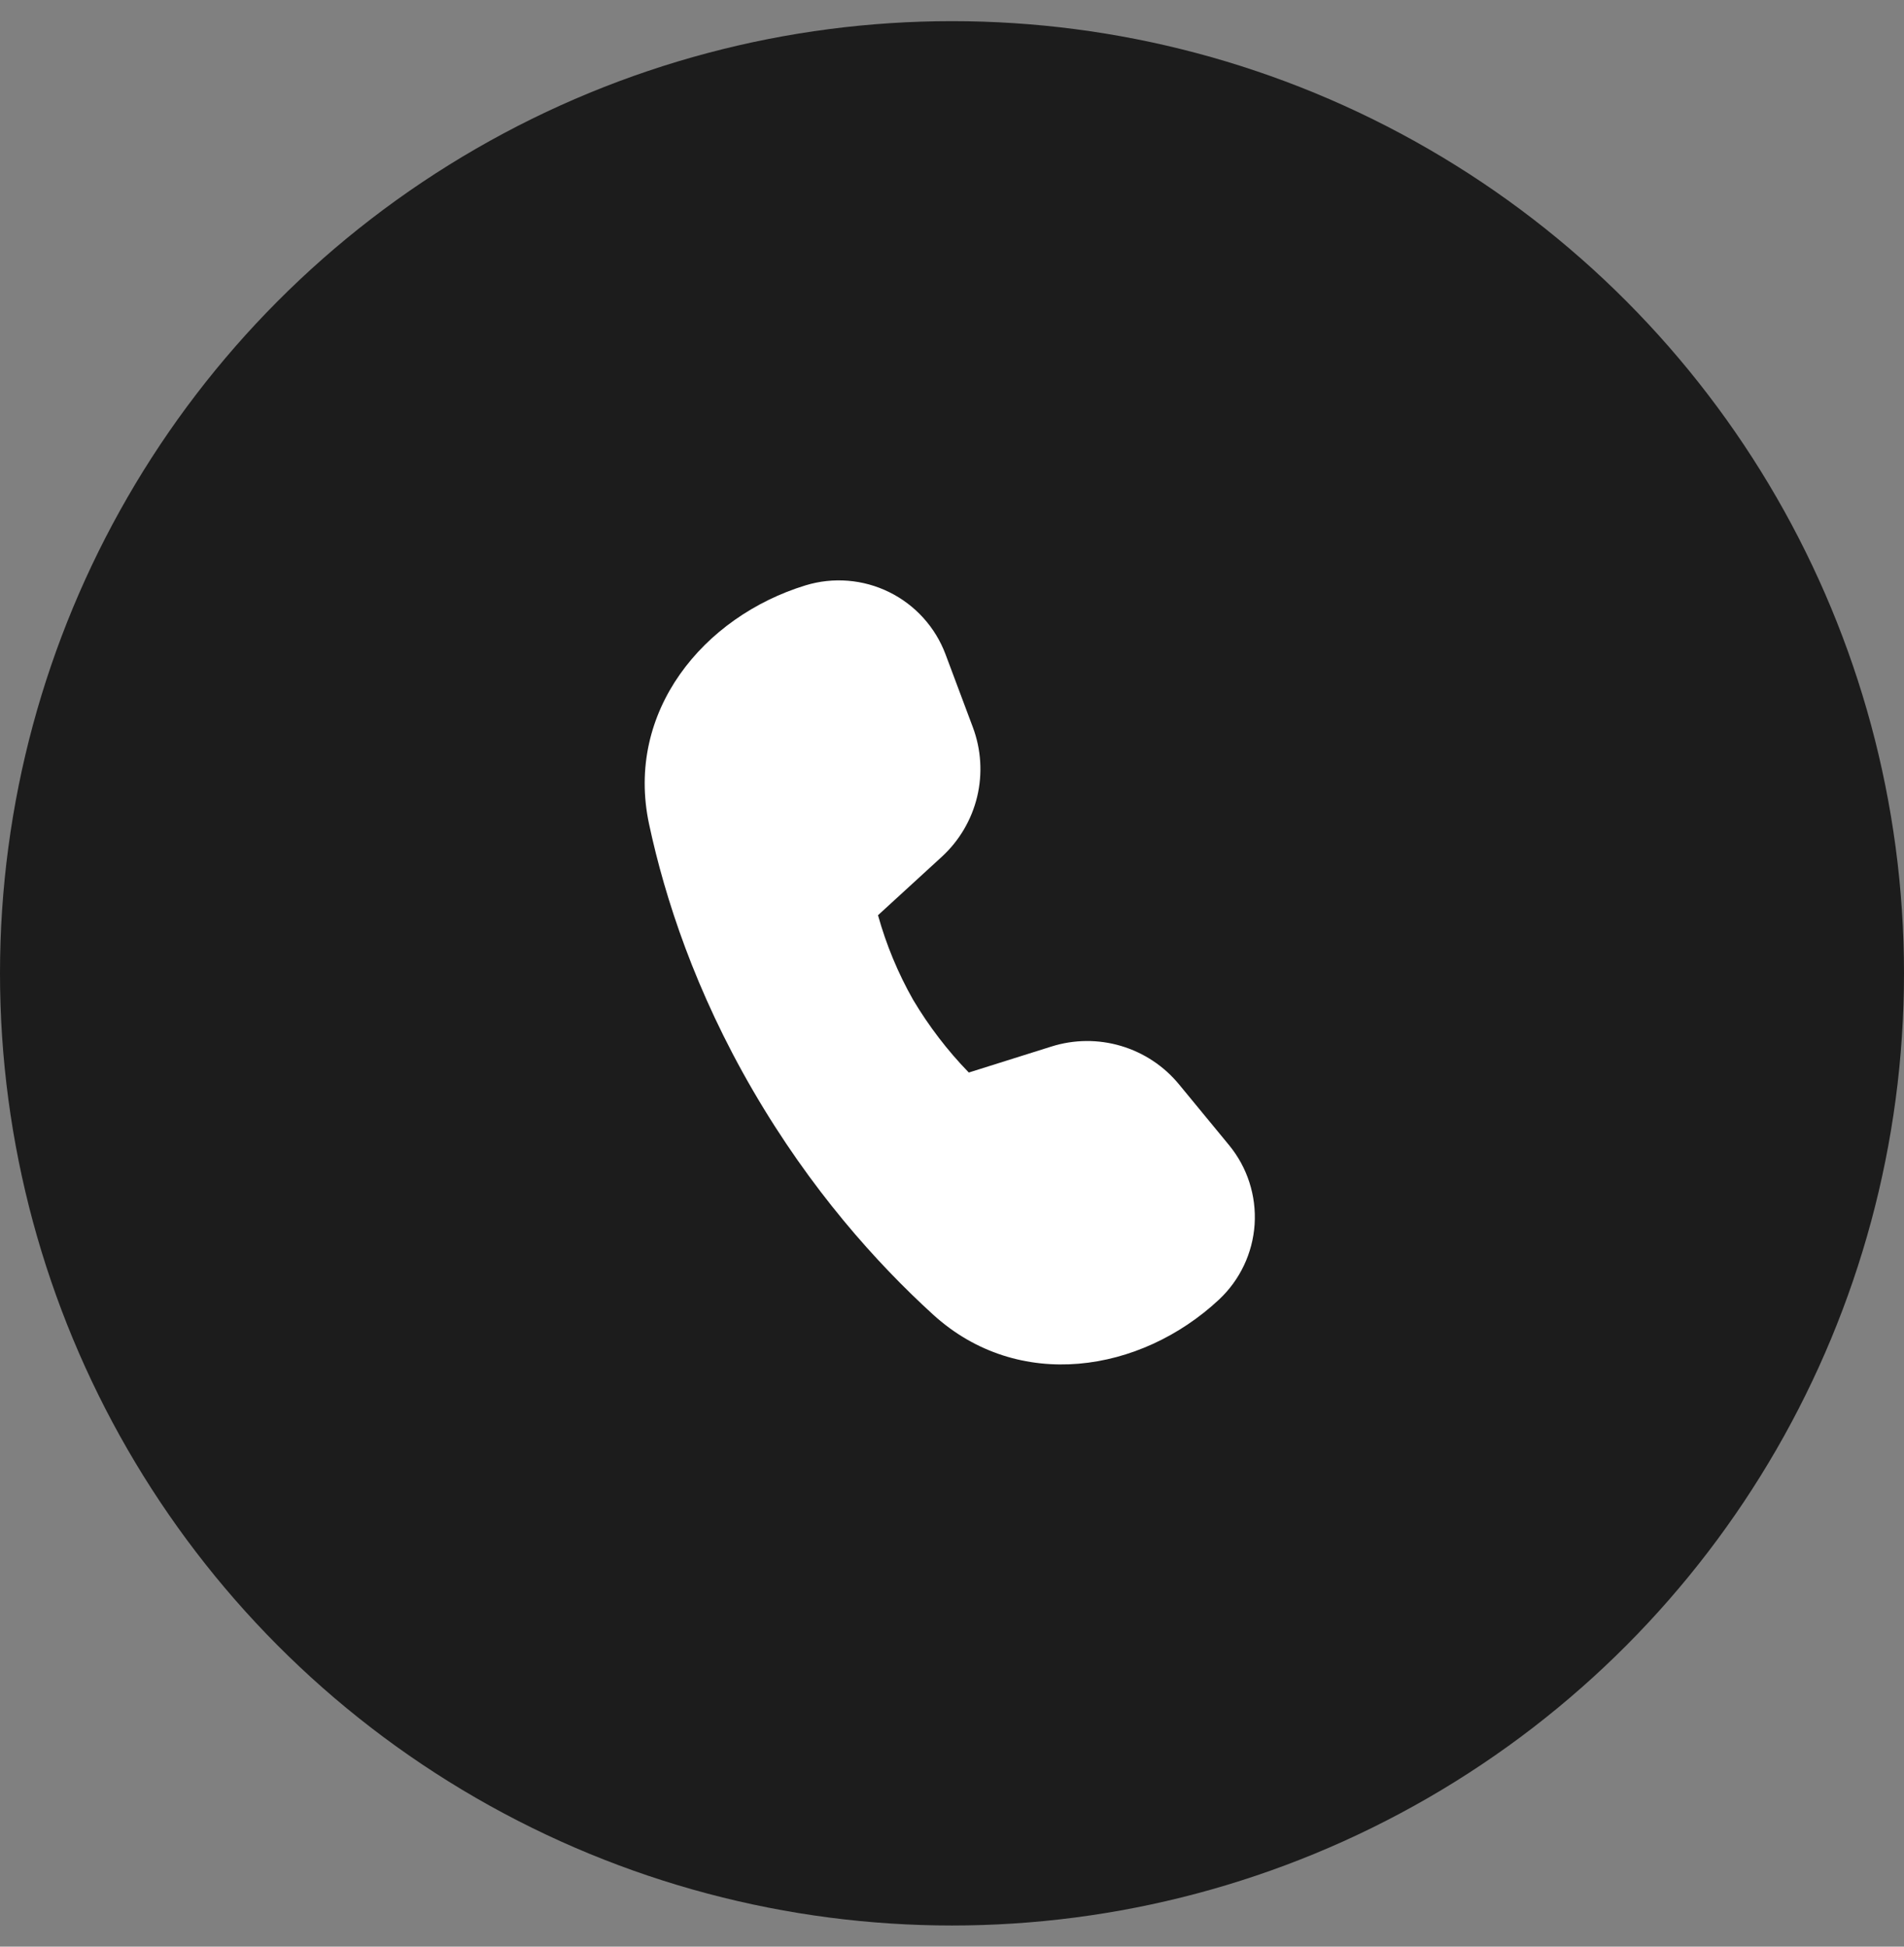 <svg width="45" height="46" viewBox="0 0 45 46" fill="none" xmlns="http://www.w3.org/2000/svg">
<rect x="0" y="0" width="45" height="46" fill="#808080" stroke="none"/>
<circle cx="22.5" cy="23" r="22.5" fill="#1C1C1C"/>
<path d="M20.751 21.627L22.261 20.244C22.674 19.864 22.964 19.371 23.095 18.825C23.225 18.28 23.189 17.708 22.992 17.183L22.348 15.464C22.108 14.822 21.631 14.295 21.016 13.992C20.401 13.689 19.694 13.632 19.038 13.832C16.625 14.571 14.77 16.814 15.341 19.477C15.716 21.229 16.435 23.429 17.796 25.769C19.16 28.114 20.718 29.847 22.054 31.065C24.071 32.9 26.954 32.441 28.808 30.712C29.305 30.248 29.607 29.612 29.652 28.934C29.696 28.256 29.481 27.586 29.049 27.061L27.868 25.627C27.512 25.193 27.034 24.876 26.495 24.716C25.957 24.556 25.384 24.561 24.849 24.73L22.897 25.344C22.392 24.824 21.951 24.247 21.58 23.624C21.223 22.994 20.945 22.323 20.751 21.626" fill="white"/>
</svg>
